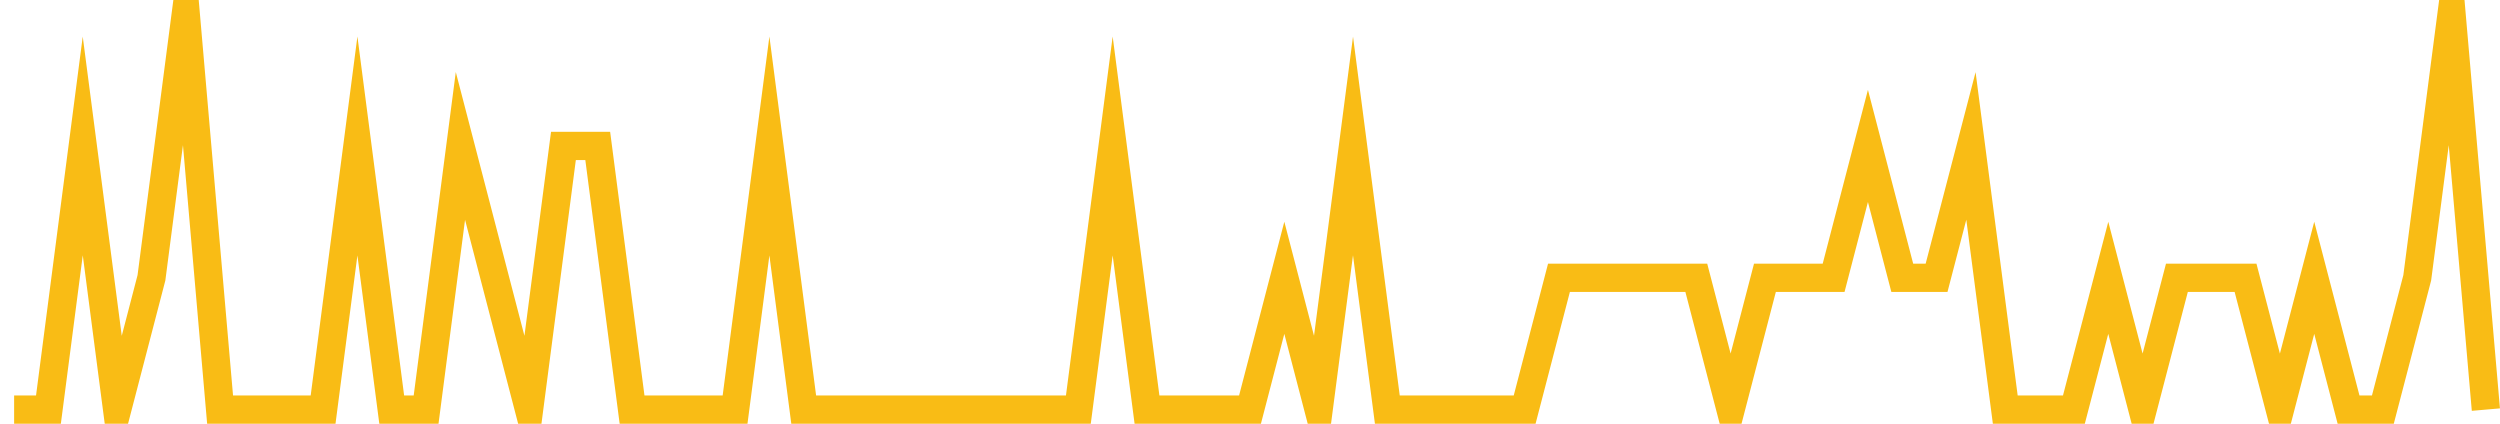 <?xml version="1.0" encoding="UTF-8"?>
<svg xmlns="http://www.w3.org/2000/svg" xmlns:xlink="http://www.w3.org/1999/xlink" width="177pt" height="30pt" viewBox="0 0 177 30" version="1.1">
<g id="surface23423921">
<path style="fill:none;stroke-width:2;stroke-linecap:butt;stroke-linejoin:miter;stroke:rgb(97.647%,73.725%,8.235%);stroke-opacity:1;stroke-miterlimit:10;" d="M 1 29 L 3.43 29 L 5.859 10.332 L 8.293 29 L 10.723 19.668 L 13.152 1 L 15.582 29 L 22.875 29 L 25.305 10.332 L 27.734 29 L 30.168 29 L 32.598 10.332 L 35.027 19.668 L 37.457 29 L 39.891 10.332 L 42.32 10.332 L 44.75 29 L 52.043 29 L 54.473 10.332 L 56.902 29 L 76.348 29 L 78.777 10.332 L 81.207 29 L 88.5 29 L 90.93 19.668 L 93.359 29 L 95.793 10.332 L 98.223 29 L 107.945 29 L 110.375 19.668 L 120.098 19.668 L 122.527 29 L 124.957 19.668 L 129.82 19.668 L 132.25 10.332 L 134.68 19.668 L 137.109 19.668 L 139.543 10.332 L 141.973 29 L 146.832 29 L 149.266 19.668 L 151.695 29 L 154.125 19.668 L 158.984 19.668 L 161.418 29 L 163.848 19.668 L 166.277 29 L 168.707 29 L 171.141 19.668 L 173.57 1 L 176 29 "/>
</g>
</svg>

